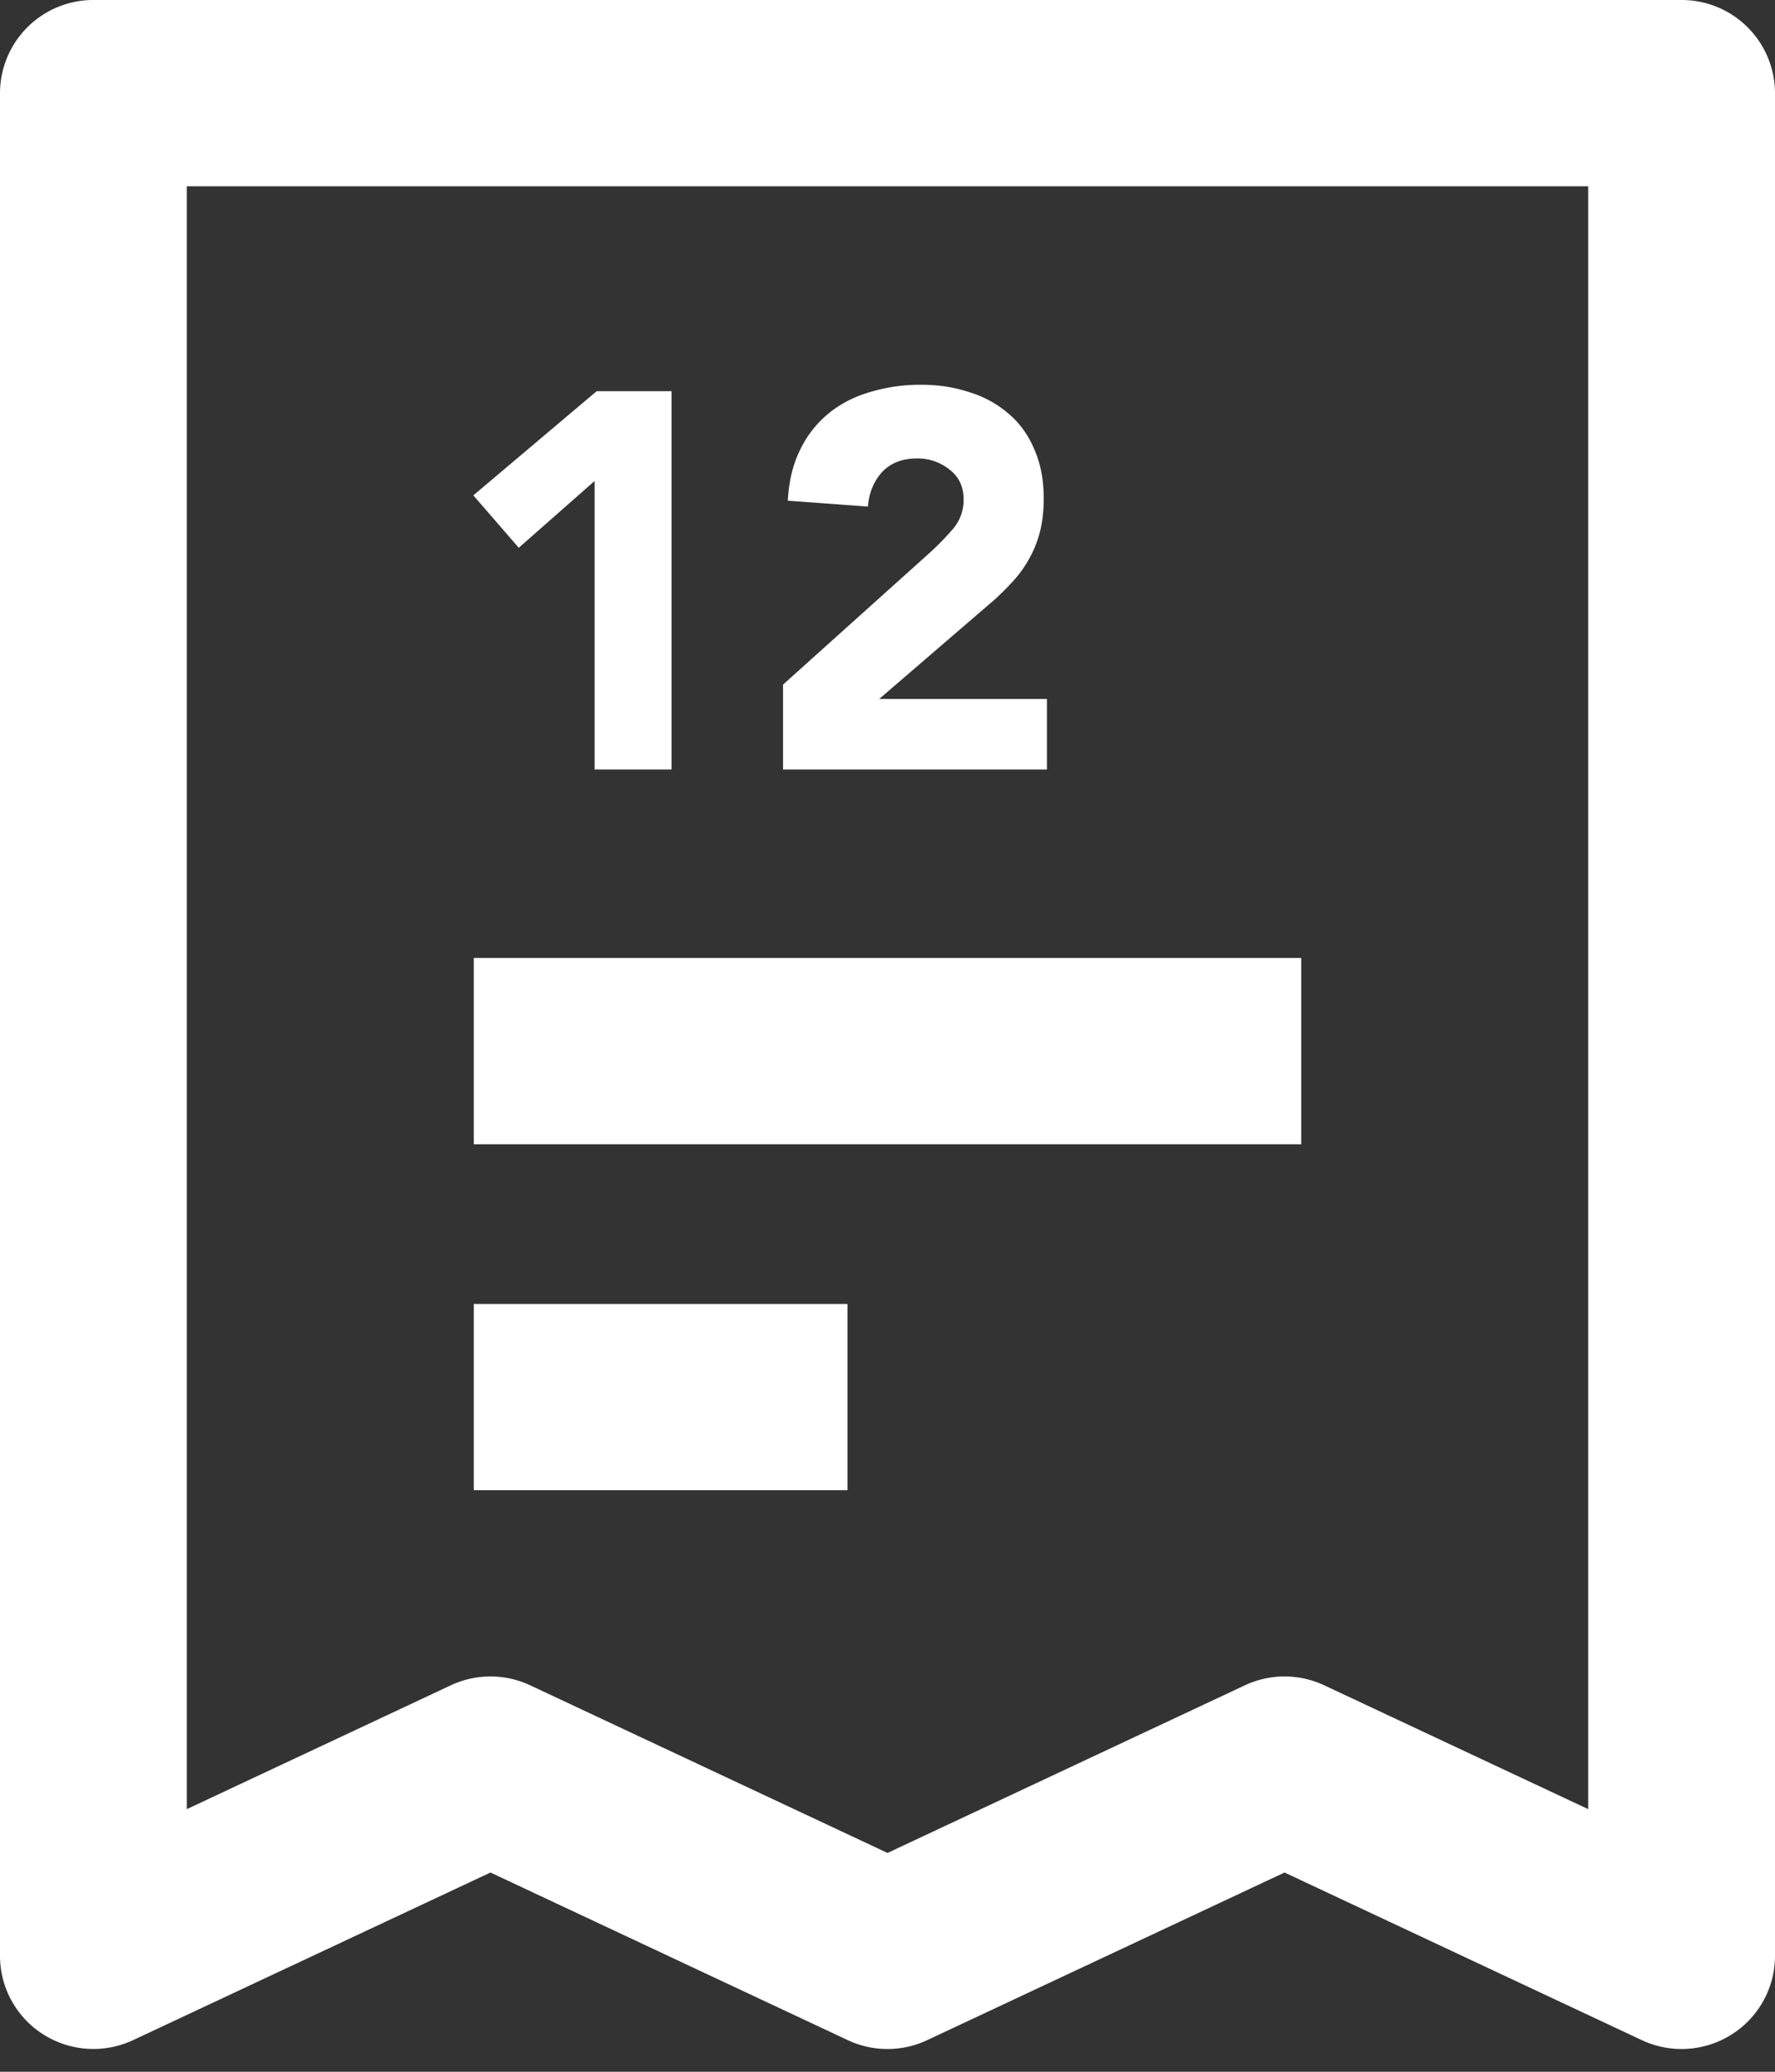 <svg width="60" height="70" viewBox="0 0 60 70" fill="none" xmlns="http://www.w3.org/2000/svg">
    <rect x="0" y="0" width="60" height="70" fill="#333333" stroke="none"/>
    <path fill-rule="evenodd" clip-rule="evenodd" d="M56.842 0A3.153 3.153 0 0 1 60 3.147v62.937c0 1.077-.553 2.08-1.466 2.657a3.167 3.167 0 0 1-3.037.19l-12.076-5.663-12.077 5.663c-.851.4-1.837.4-2.688 0l-12.077-5.663L4.503 68.93a3.167 3.167 0 0 1-3.037-.19A3.145 3.145 0 0 1 0 66.084V3.147A3.153 3.153 0 0 1 3.159 0h53.683zm-3.158 6.294H6.316v54.832l8.919-4.182c.852-.4 1.838-.4 2.69 0L30 62.607l12.077-5.663c.851-.4 1.837-.4 2.689 0l8.918 4.182V6.294zM28.647 44.057v6.293H16.016v-6.293h12.631zm15.338-11.69v6.295H16.016v-6.294h27.97zM26.47 23.13l4.965-4.46c.253-.228.505-.487.758-.776.253-.289.38-.626.38-1.011 0-.433-.157-.77-.47-1.011A1.7 1.7 0 0 0 31 15.49c-.506 0-.903.157-1.192.47-.277.313-.434.698-.47 1.156l-2.708-.199c.036-.662.175-1.234.415-1.715a3.6 3.6 0 0 1 .957-1.228c.398-.325.86-.566 1.39-.722A5.866 5.866 0 0 1 31.146 13c.578 0 1.12.084 1.625.253a3.6 3.6 0 0 1 1.318.722c.373.313.662.71.867 1.192.216.481.325 1.04.325 1.679 0 .41-.043.782-.127 1.12a3.729 3.729 0 0 1-.36.902 3.93 3.93 0 0 1-.524.74 8.772 8.772 0 0 1-.669.668l-3.881 3.34h5.669V26h-8.92v-2.87zm-8.934-4.622 2.564-2.257V26h2.6V13.217H20.17L16 16.737l1.535 1.77z" fill="#fff"/>
</svg>

